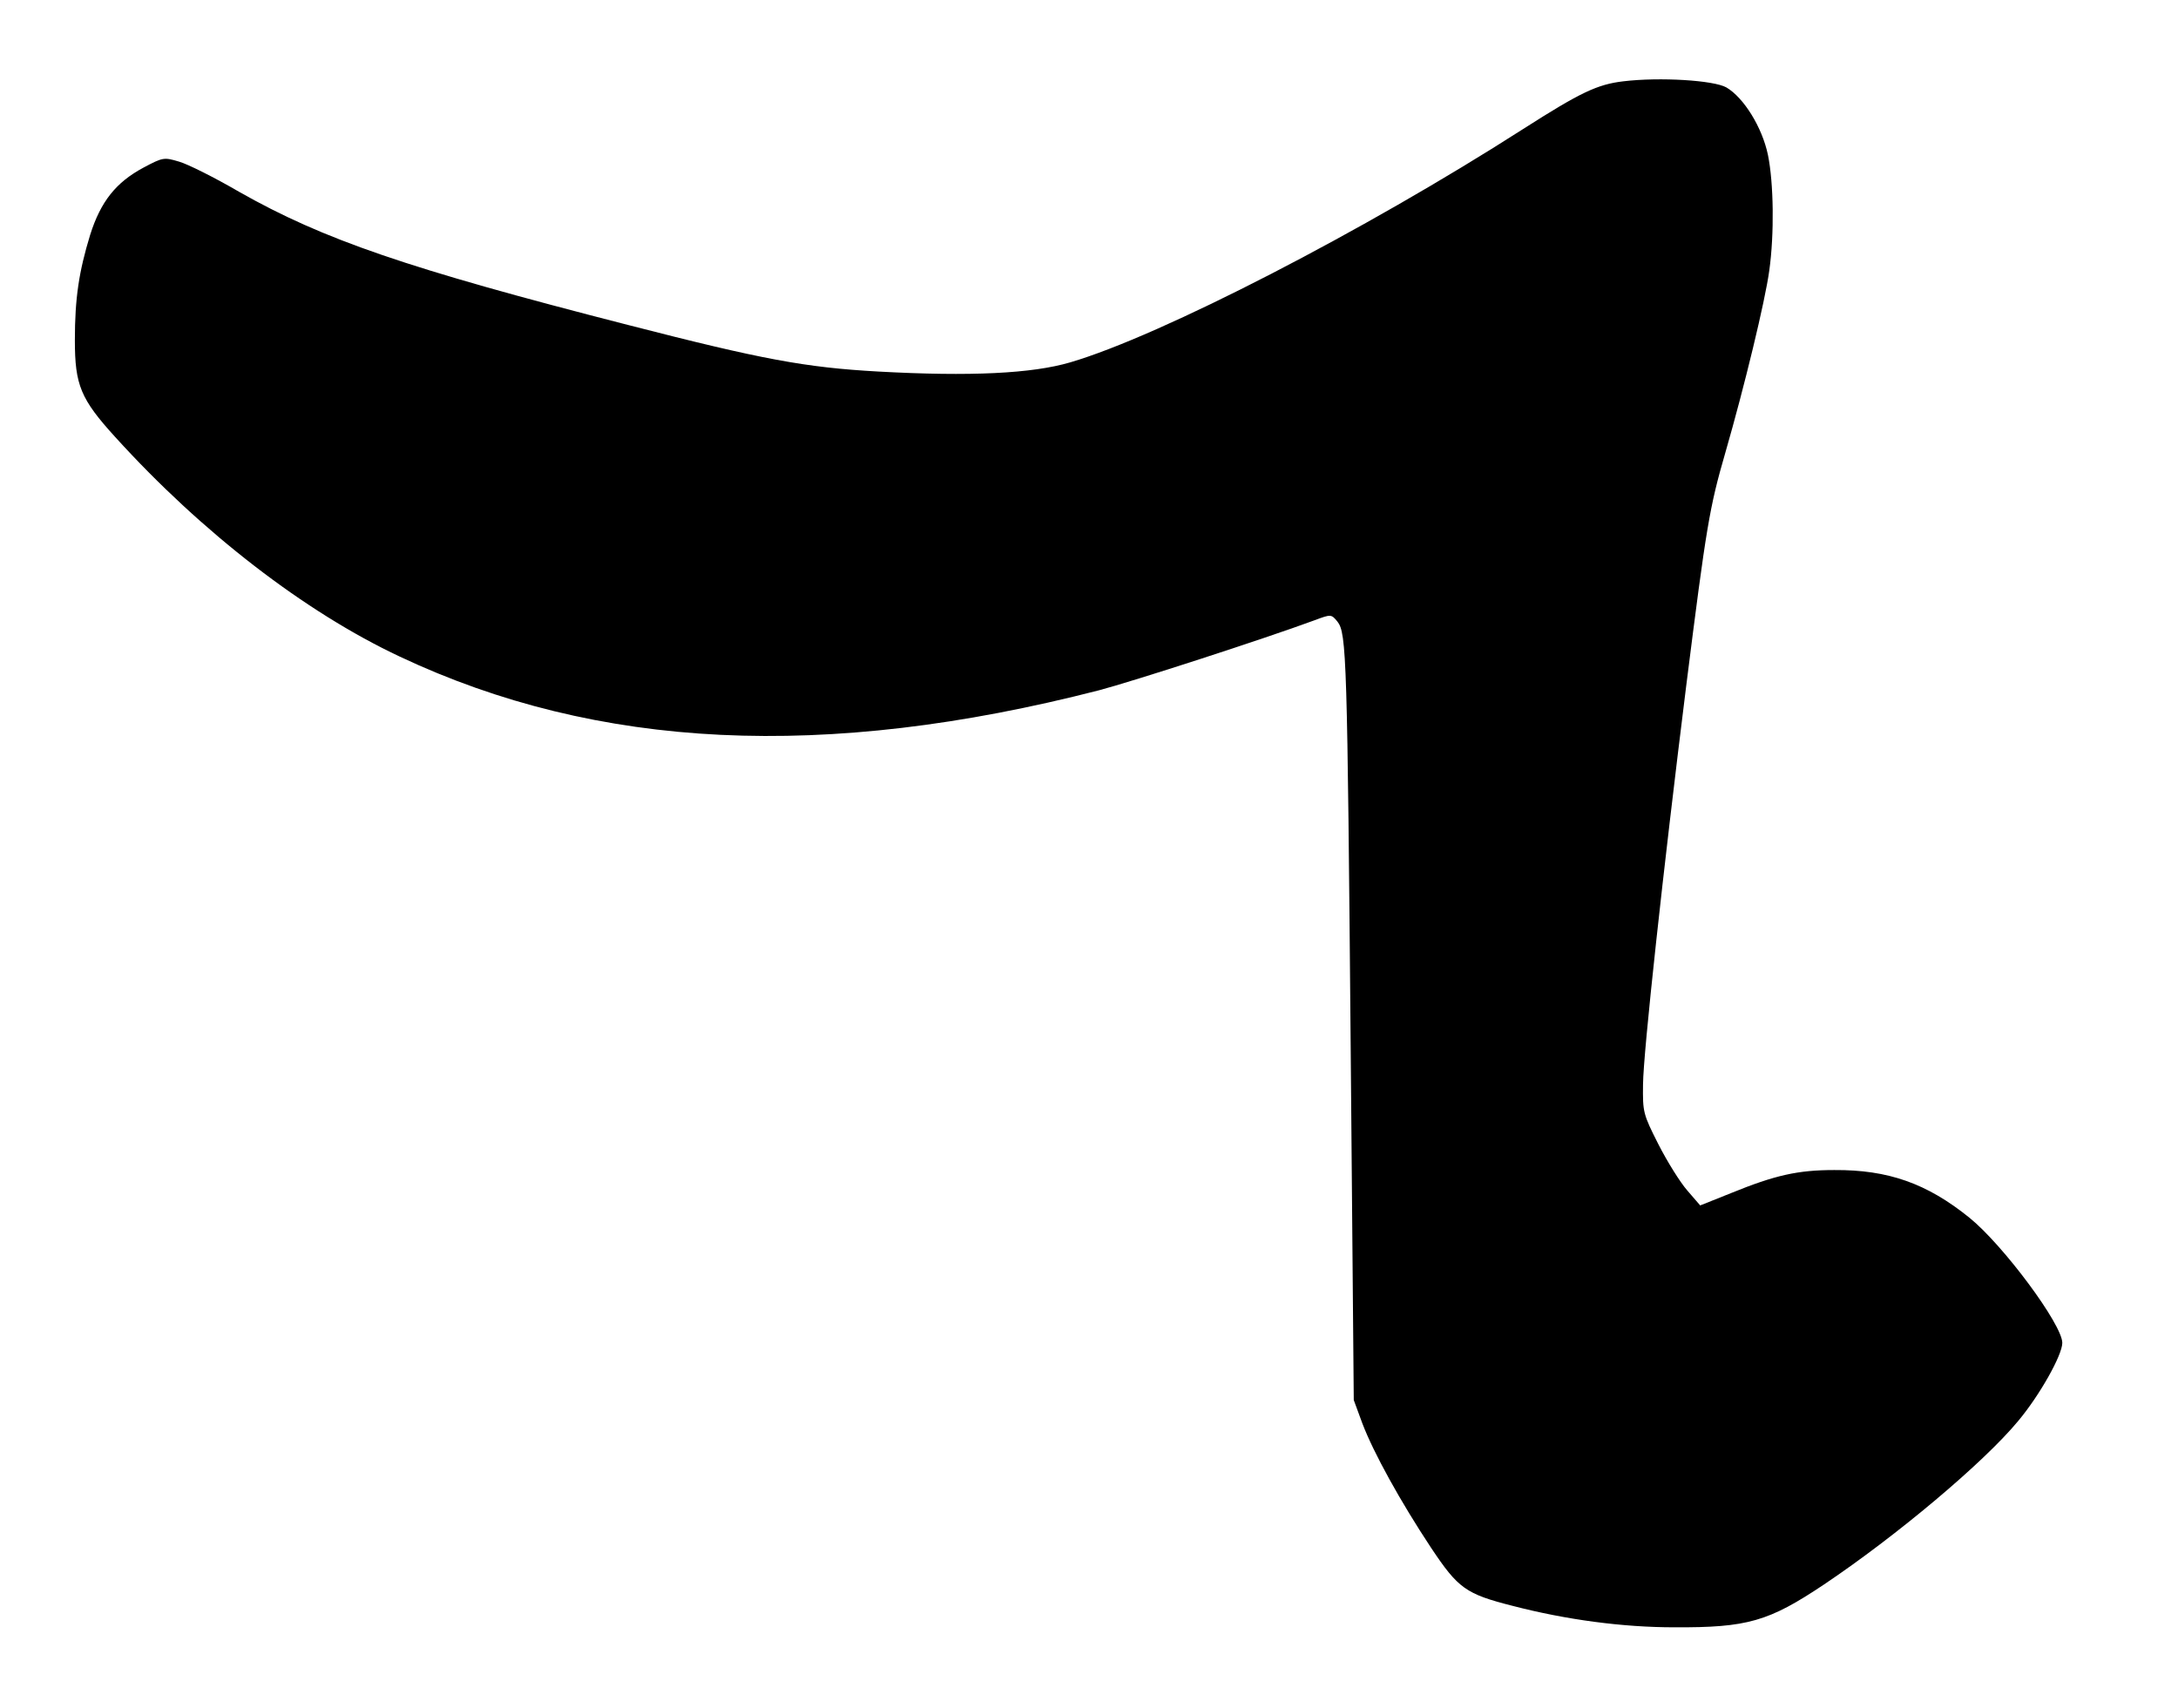 <?xml version="1.0" standalone="no"?>
<!DOCTYPE svg PUBLIC "-//W3C//DTD SVG 20010904//EN"
 "http://www.w3.org/TR/2001/REC-SVG-20010904/DTD/svg10.dtd">
<svg version="1.0" xmlns="http://www.w3.org/2000/svg"
 width="640pt" height="502pt" viewBox="0 0 640 502"
 preserveAspectRatio="xMidYMid meet">
<g transform="translate(0,502) scale(0.1,-0.1)"
fill="#000000" stroke="none">
<path d="M4770 4781 c-76 -9 -125 -32 -294 -140 -468 -300 -1065 -608 -1331
-686 -112 -33 -293 -42 -565 -27 -213 12 -339 35 -735 137 -648 166 -895 251
-1142 391 -72 42 -152 82 -177 89 -44 13 -47 13 -105 -18 -80 -43 -125 -99
-156 -197 -33 -108 -45 -186 -45 -310 0 -132 17 -173 119 -285 254 -280 557
-514 836 -645 581 -274 1249 -306 2054 -99 99 26 482 150 634 206 48 18 49 18
67 -4 27 -34 29 -106 39 -1258 l9 -1030 25 -68 c33 -87 112 -230 202 -366 80
-120 102 -136 240 -171 158 -41 324 -63 475 -63 215 -1 277 17 440 126 213
143 469 358 570 480 63 75 130 194 130 230 0 54 -174 288 -273 368 -125 101
-239 141 -397 140 -107 0 -174 -15 -304 -68 l-90 -36 -38 44 c-21 24 -59 85
-85 136 -45 89 -46 94 -45 176 1 95 59 627 127 1172 59 468 68 523 115 685 56
194 117 446 129 535 15 107 13 257 -4 340 -17 81 -71 168 -122 198 -37 21
-195 31 -303 18z"/>
</g>
</svg>

